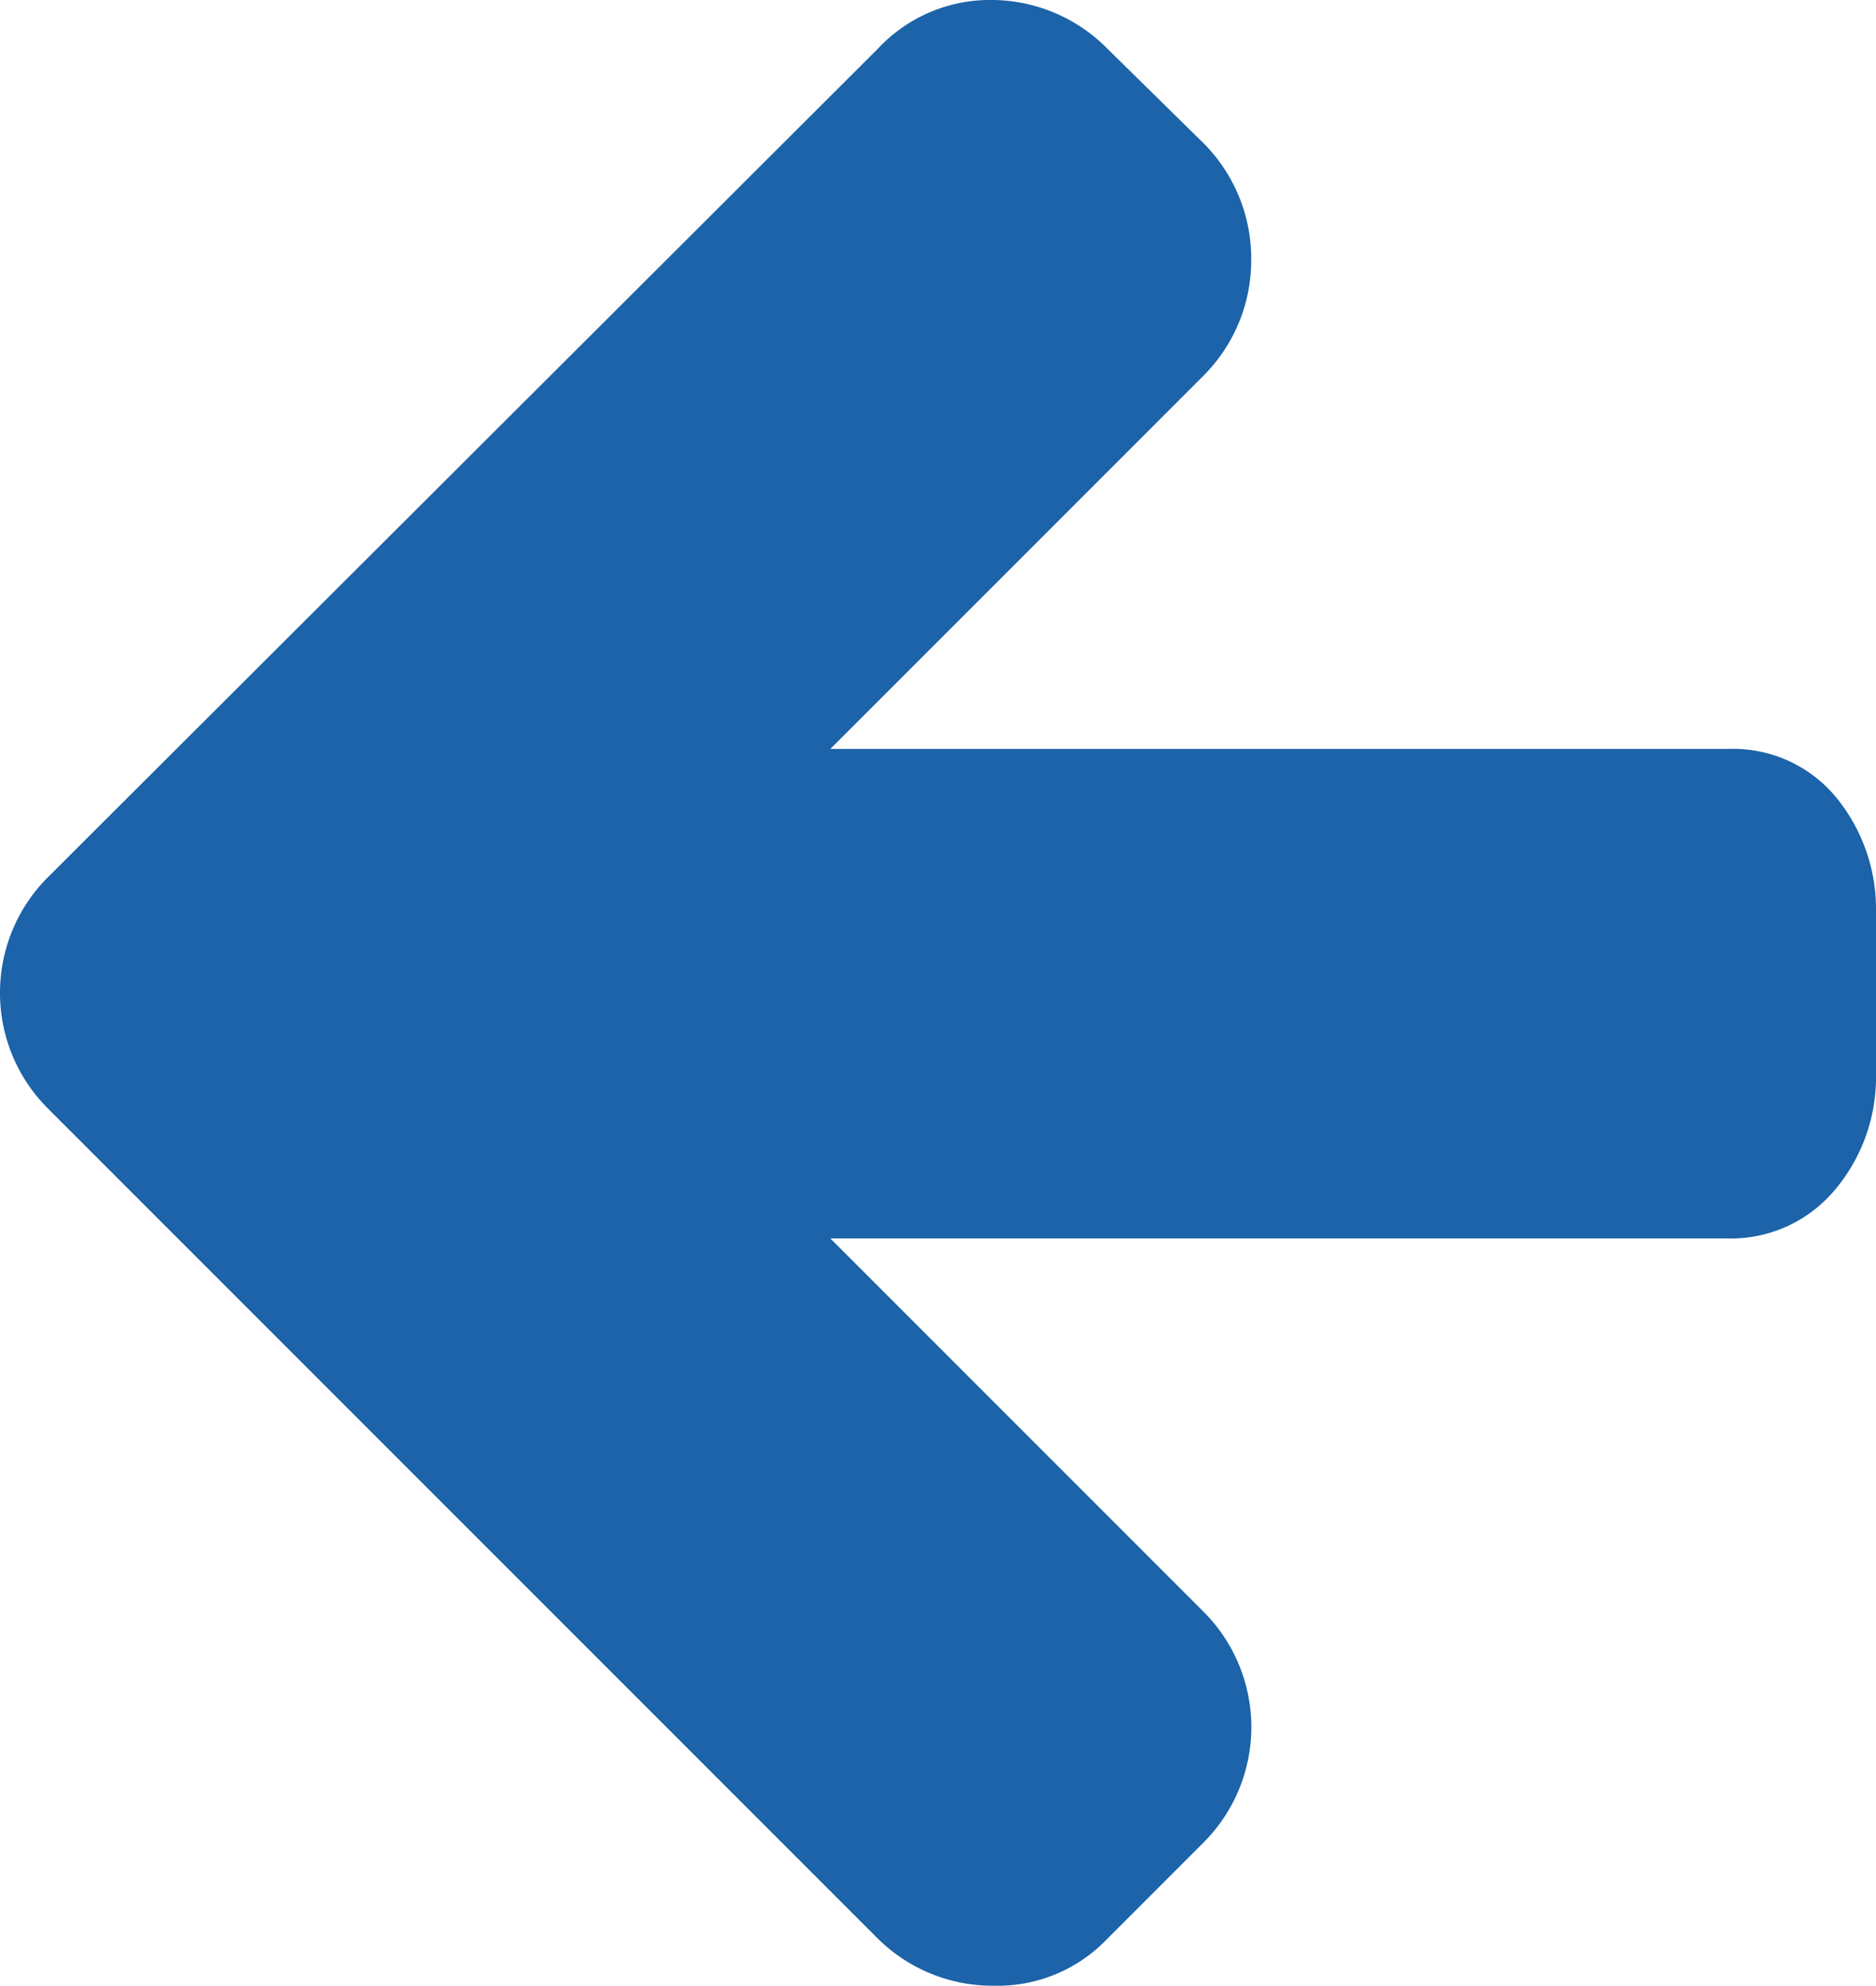 <svg xmlns="http://www.w3.org/2000/svg" width="11.5" height="12.17" viewBox="0 0 11.5 12.17"><path d="M11.25,4.88a.82.82,0,0,0-.66-.29H5.09L7.38,2.3a1,1,0,0,0,.29-.71A1,1,0,0,0,7.38.88L6.79.3a1,1,0,0,0-.7-.3.94.94,0,0,0-.71.3L.29,5.38A1,1,0,0,0,0,6.09a1,1,0,0,0,.29.7l5.09,5.09a1,1,0,0,0,.71.29.93.93,0,0,0,.7-.29l.59-.59a1,1,0,0,0,0-1.41L5.09,7.59h5.5a.83.83,0,0,0,.66-.3,1.07,1.07,0,0,0,.25-.7v-1a1.08,1.08,0,0,0-.25-.71" fill="#1c63a9"/></svg>